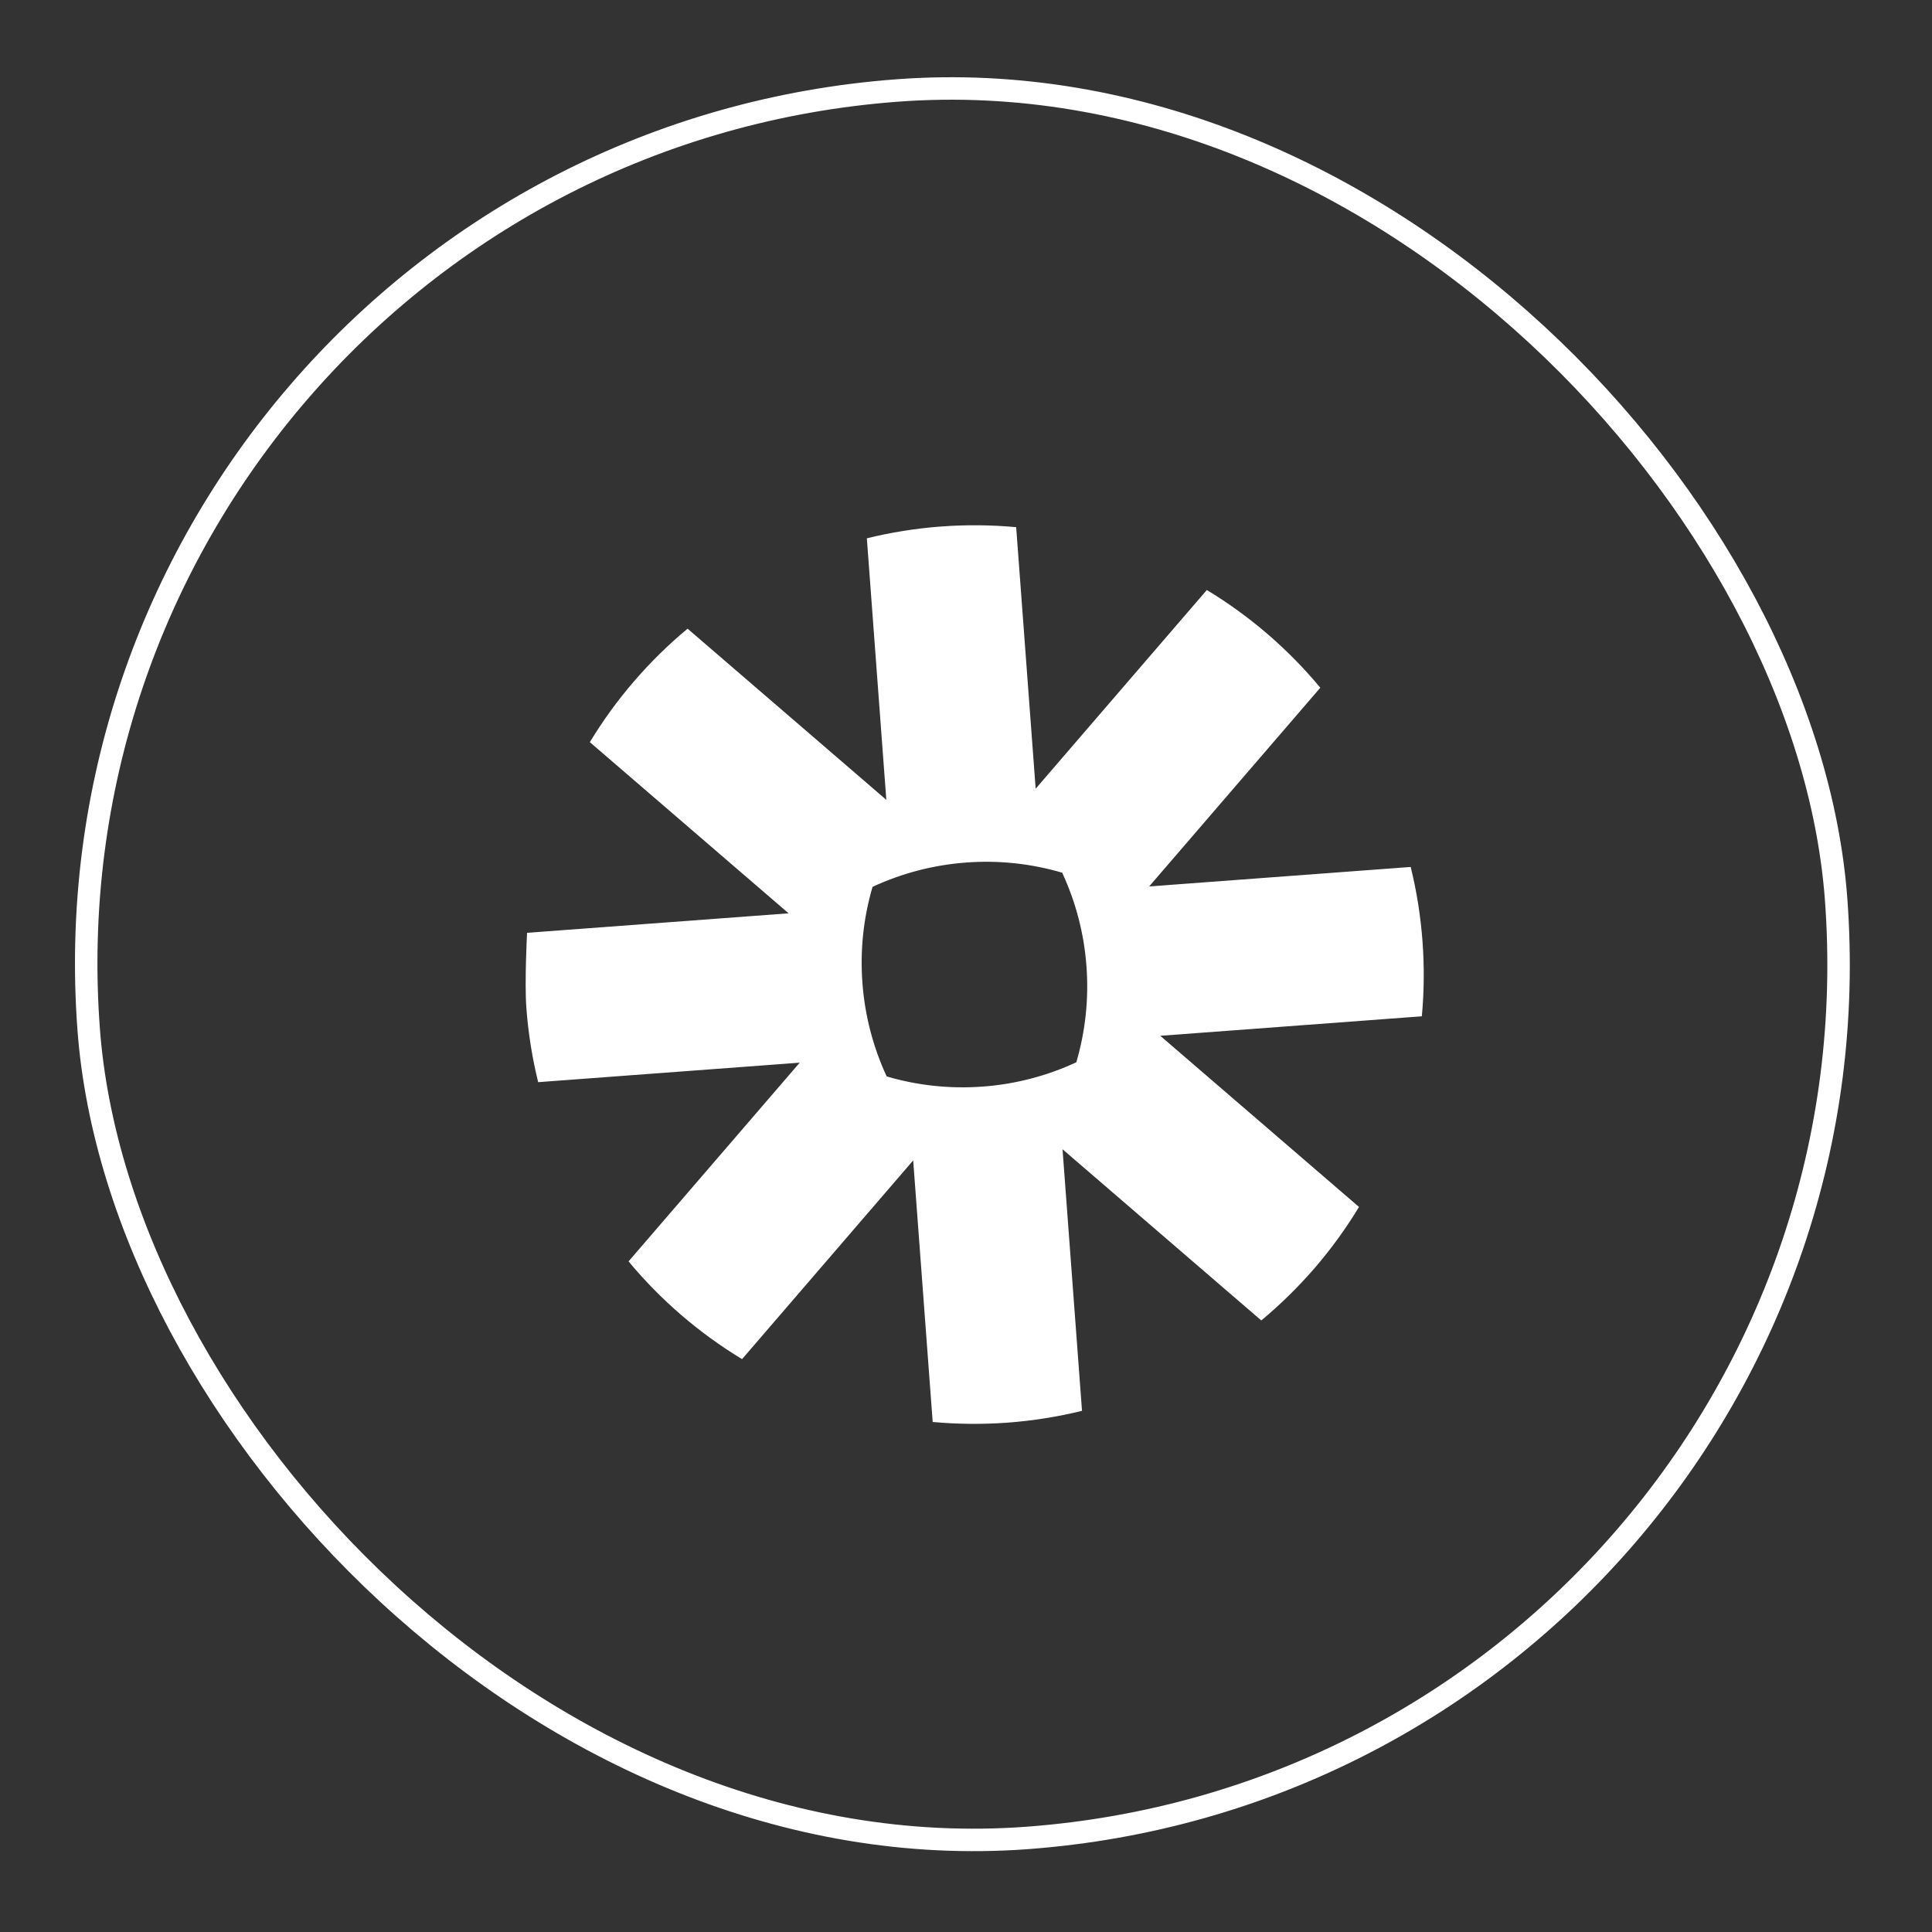 <svg xmlns="http://www.w3.org/2000/svg" width="86" height="86" viewBox="0 0 86 86" fill="none"><rect x="0" y="0" width="86" height="86" fill="#333333" stroke="none"/><rect x="1.049" y="6.926" width="78" height="78" rx="39" transform="rotate(-4.262 1.049 6.926)" stroke="white"></rect><g clip-path="url(#clip0_2137_2893)"><path d="M48.362 43.018C48.47 44.456 48.317 45.902 47.91 47.286C46.601 47.894 45.194 48.26 43.755 48.367L43.738 48.368C42.257 48.477 40.817 48.312 39.47 47.916C38.863 46.608 38.497 45.2 38.39 43.761L38.389 43.744C38.281 42.306 38.434 40.86 38.84 39.477C40.148 38.868 41.556 38.502 42.995 38.396L43.012 38.394C44.451 38.286 45.897 38.44 47.281 38.847C47.889 40.155 48.255 41.562 48.361 43.001L48.362 43.018ZM62.795 38.591L51.153 39.459L58.771 30.613C58.058 29.754 57.273 28.955 56.427 28.226C55.58 27.498 54.675 26.841 53.72 26.263L46.101 35.108L45.233 23.466C44.124 23.364 43.009 23.354 41.899 23.436L41.878 23.437C40.749 23.522 39.65 23.7 38.586 23.962L39.453 35.604L30.607 27.985C29.748 28.698 28.951 29.482 28.222 30.329L28.218 30.332C27.49 31.178 26.834 32.082 26.256 33.036L35.103 40.655L23.461 41.523C23.461 41.523 23.346 43.73 23.43 44.861L23.431 44.874C23.515 46.005 23.694 47.106 23.956 48.171L35.598 47.303L27.979 56.149C29.409 57.87 31.117 59.341 33.031 60.5L40.649 51.654L41.517 63.297C42.624 63.398 43.738 63.408 44.847 63.327L44.876 63.325C45.984 63.241 47.084 63.066 48.164 62.801L47.297 51.158L56.144 58.778C57.002 58.064 57.8 57.28 58.529 56.435L58.531 56.433C59.259 55.586 59.916 54.681 60.494 53.726L51.648 46.107L63.291 45.239C63.392 44.149 63.404 43.037 63.321 41.909L63.319 41.88C63.234 40.752 63.057 39.654 62.795 38.591Z" fill="white"></path></g><defs><clipPath id="clip0_2137_2893"><rect width="40" height="40" fill="white" transform="translate(21.944 24.923) rotate(-4.262)"></rect></clipPath></defs></svg>